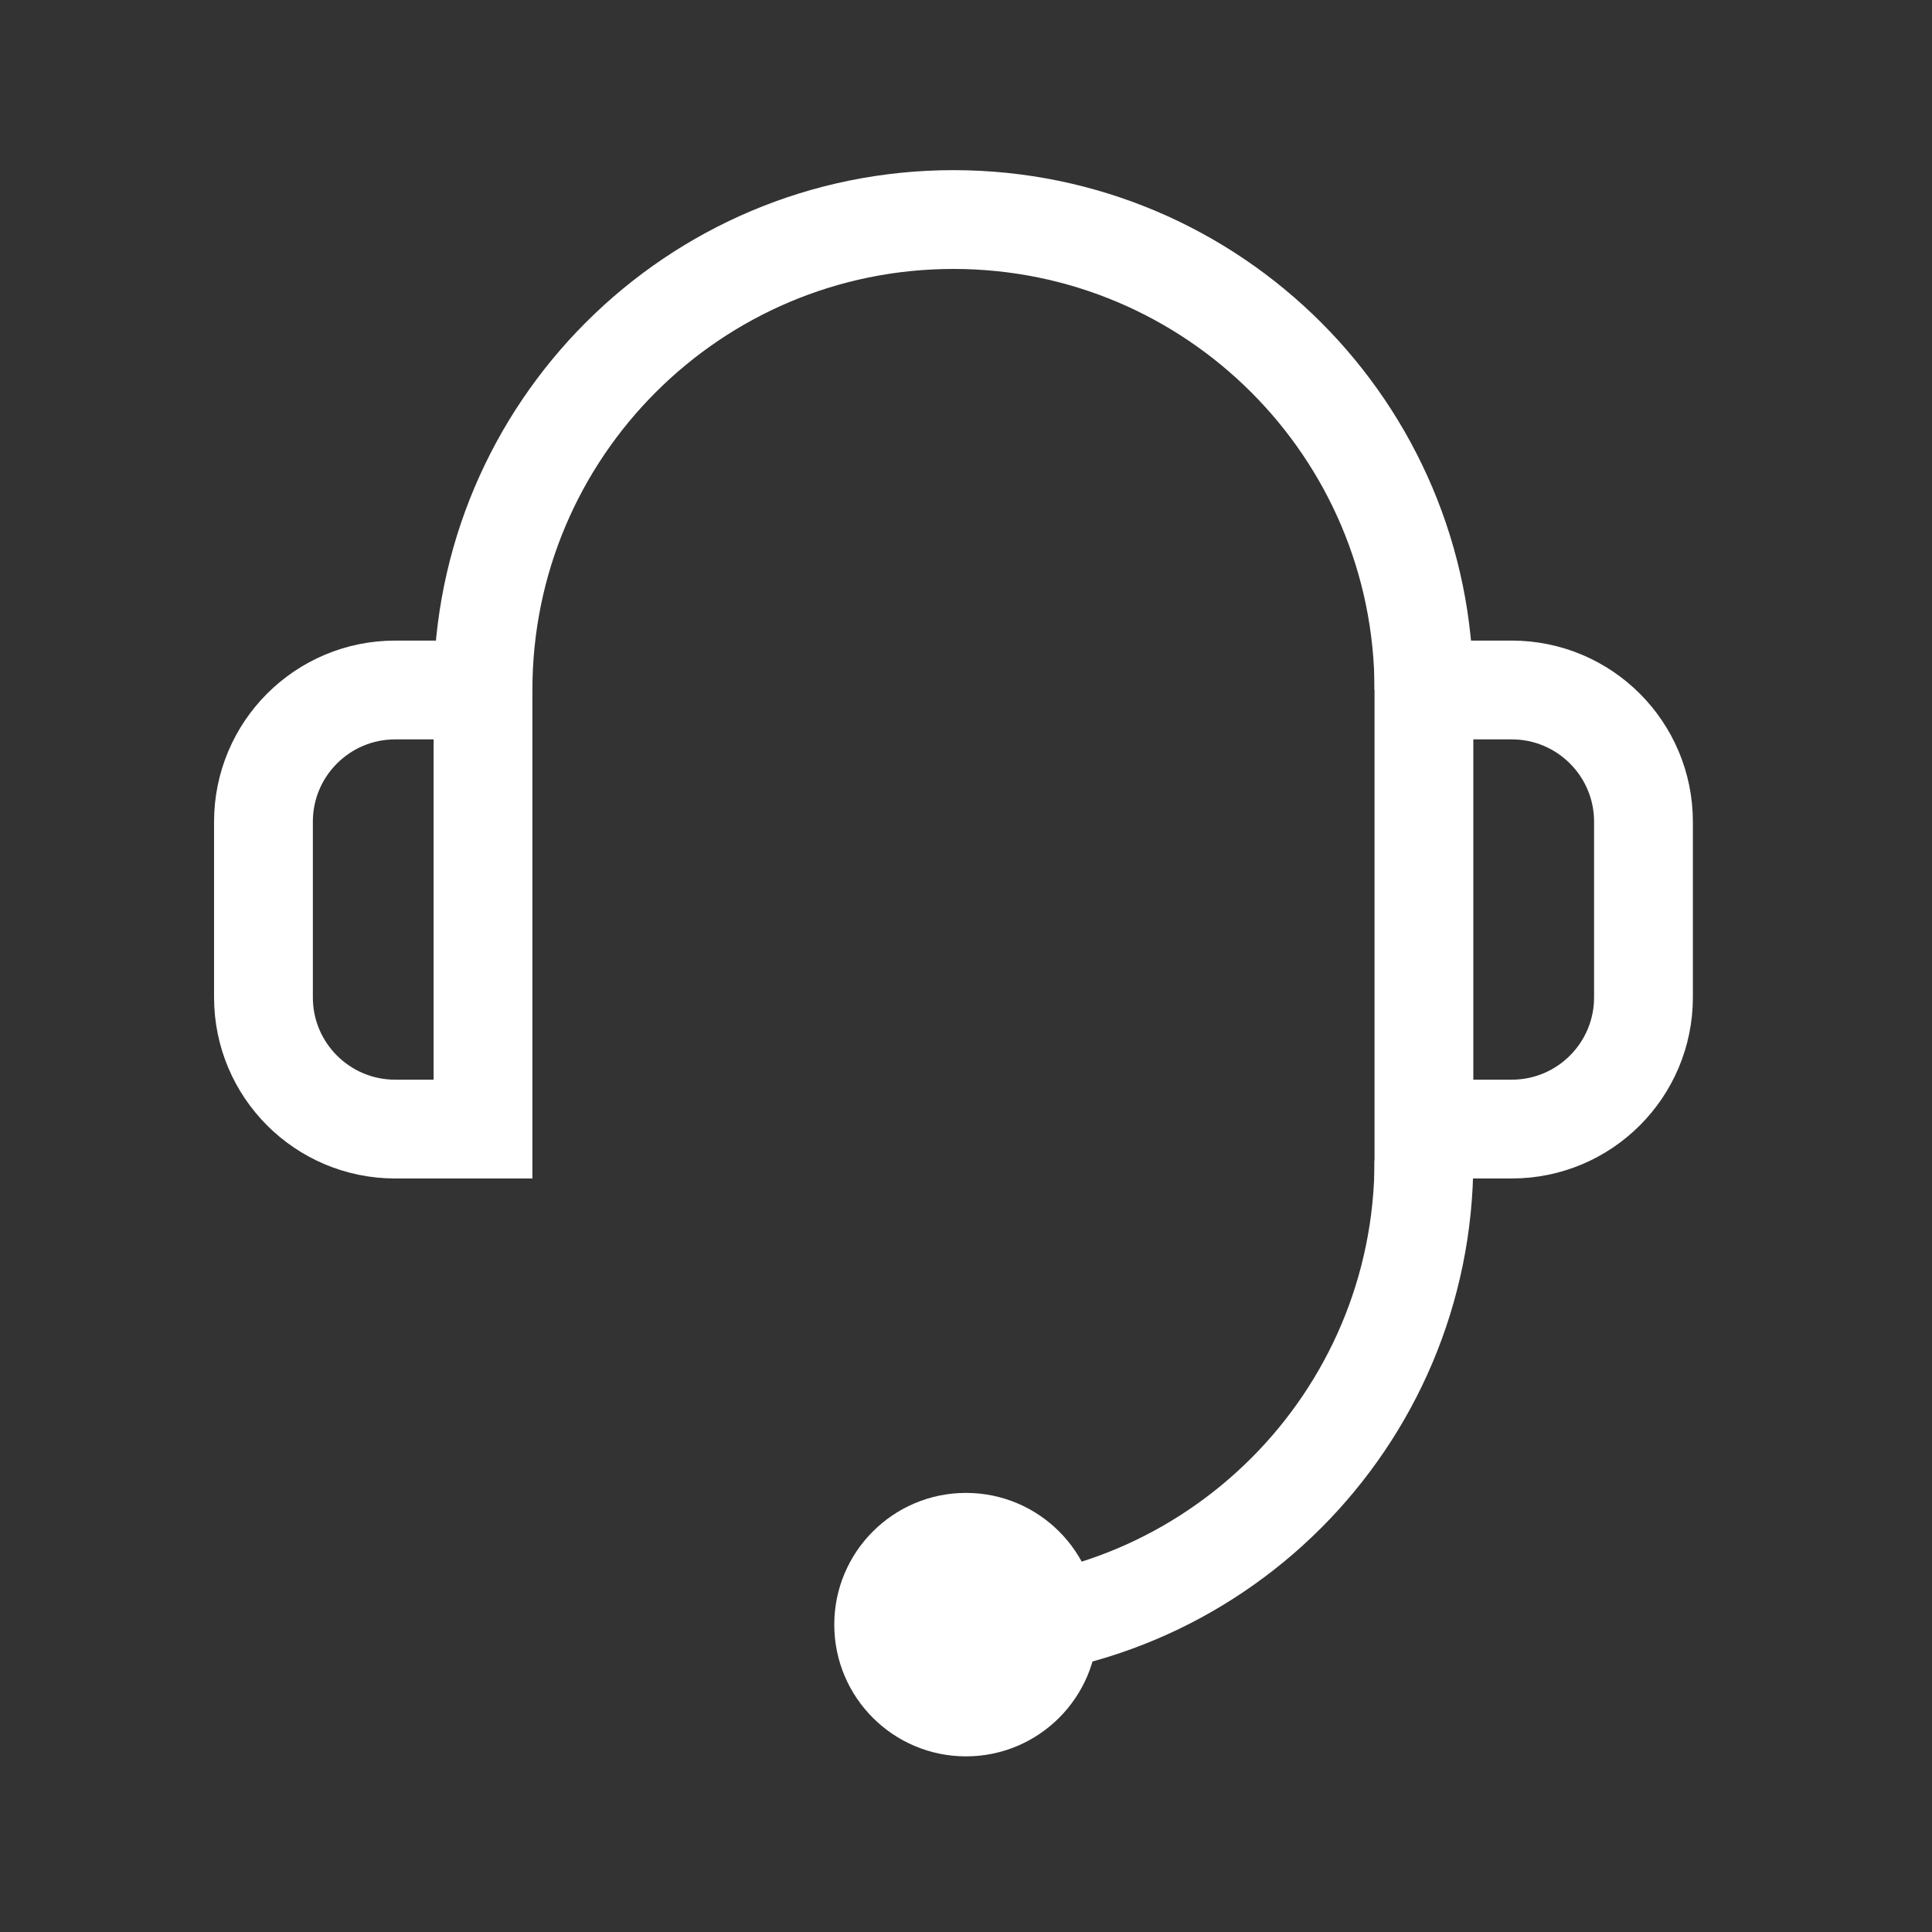 <?xml version="1.0" encoding="UTF-8"?> <svg xmlns="http://www.w3.org/2000/svg" width="44" height="44" viewBox="0 0 44 44" fill="none"><rect x="0" y="0" width="44" height="44" fill="#333333" stroke="none"/><path d="M6 18.714C6 17.057 7.343 15.714 9 15.714H11V25.714H9C7.343 25.714 6 24.371 6 22.714V18.714Z" stroke="white" stroke-width="2.25"></path><path d="M37.429 18.714C37.429 17.057 36.085 15.714 34.429 15.714H32.429V25.714H34.429C36.085 25.714 37.429 24.371 37.429 22.714V18.714Z" stroke="white" stroke-width="2.25"></path><path d="M32.429 15.714C32.429 9.797 27.632 5 21.714 5C15.797 5 11 9.797 11 15.714" stroke="white" stroke-width="2.25"></path><path d="M32.429 26.428C32.429 32.346 27.632 37.143 21.714 37.143" stroke="white" stroke-width="2.25"></path><circle cx="22" cy="37" r="3" fill="white"></circle></svg> 